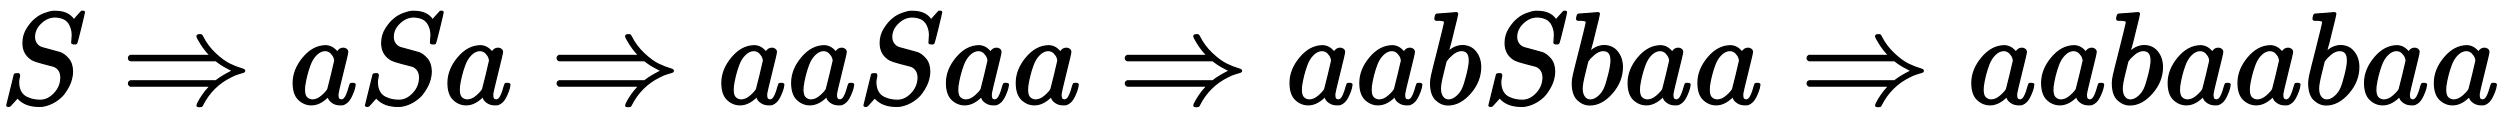 <?xml version="1.0" standalone="no"?>
<!DOCTYPE svg PUBLIC "-//W3C//DTD SVG 1.1//EN" "http://www.w3.org/Graphics/SVG/1.1/DTD/svg11.dtd">
<svg xmlns:xlink="http://www.w3.org/1999/xlink" width="44.413ex" height="2.176ex" style="vertical-align: -0.338ex;" viewBox="0 -791.3 19122.2 936.9" xmlns="http://www.w3.org/2000/svg">
<defs>
<path stroke-width="10" id="E1-MJMATHI-53" d="M308 24Q367 24 416 76T466 197Q466 260 414 284Q308 311 278 321T236 341Q176 383 176 462Q176 523 208 573T273 648Q302 673 343 688T407 704H418H425Q521 704 564 640Q565 640 577 653T603 682T623 704Q624 704 627 704T632 705Q645 705 645 698T617 577T585 459T569 456Q549 456 549 465Q549 471 550 475Q550 478 551 494T553 520Q553 554 544 579T526 616T501 641Q465 662 419 662Q362 662 313 616T263 510Q263 480 278 458T319 427Q323 425 389 408T456 390Q490 379 522 342T554 242Q554 216 546 186Q541 164 528 137T492 78T426 18T332 -20Q320 -22 298 -22Q199 -22 144 33L134 44L106 13Q83 -14 78 -18T65 -22Q52 -22 52 -14Q52 -11 110 221Q112 227 130 227H143Q149 221 149 216Q149 214 148 207T144 186T142 153Q144 114 160 87T203 47T255 29T308 24Z"></path>
<path stroke-width="10" id="E1-MJMAIN-21D2" d="M580 514Q580 525 596 525Q601 525 604 525T609 525T613 524T615 523T617 520T619 517T622 512Q659 438 720 381T831 300T927 263Q944 258 944 250T935 239T898 228T840 204Q696 134 622 -12Q618 -21 615 -22T600 -24Q580 -24 580 -17Q580 -13 585 0Q620 69 671 123L681 133H70Q56 140 56 153Q56 168 72 173H725L735 181Q774 211 852 250Q851 251 834 259T789 283T735 319L725 327H72Q56 332 56 347Q56 360 70 367H681L671 377Q638 412 609 458T580 514Z"></path>
<path stroke-width="10" id="E1-MJMATHI-61" d="M33 157Q33 258 109 349T280 441Q331 441 370 392Q386 422 416 422Q429 422 439 414T449 394Q449 381 412 234T374 68Q374 43 381 35T402 26Q411 27 422 35Q443 55 463 131Q469 151 473 152Q475 153 483 153H487Q506 153 506 144Q506 138 501 117T481 63T449 13Q436 0 417 -8Q409 -10 393 -10Q359 -10 336 5T306 36L300 51Q299 52 296 50Q294 48 292 46Q233 -10 172 -10Q117 -10 75 30T33 157ZM351 328Q351 334 346 350T323 385T277 405Q242 405 210 374T160 293Q131 214 119 129Q119 126 119 118T118 106Q118 61 136 44T179 26Q217 26 254 59T298 110Q300 114 325 217T351 328Z"></path>
<path stroke-width="10" id="E1-MJMATHI-62" d="M73 647Q73 657 77 670T89 683Q90 683 161 688T234 694Q246 694 246 685T212 542Q204 508 195 472T180 418L176 399Q176 396 182 402Q231 442 283 442Q345 442 383 396T422 280Q422 169 343 79T173 -11Q123 -11 82 27T40 150V159Q40 180 48 217T97 414Q147 611 147 623T109 637Q104 637 101 637H96Q86 637 83 637T76 640T73 647ZM336 325V331Q336 405 275 405Q258 405 240 397T207 376T181 352T163 330L157 322L136 236Q114 150 114 114Q114 66 138 42Q154 26 178 26Q211 26 245 58Q270 81 285 114T318 219Q336 291 336 325Z"></path>
</defs>
<g stroke="currentColor" fill="currentColor" stroke-width="0" transform="matrix(1 0 0 -1 0 0)">
 <use xlink:href="#E1-MJMATHI-53" x="0" y="0"></use>
 <use xlink:href="#E1-MJMAIN-21D2" x="927" y="0"></use>
 <use xlink:href="#E1-MJMATHI-61" x="2210" y="0"></use>
 <use xlink:href="#E1-MJMATHI-53" x="2744" y="0"></use>
 <use xlink:href="#E1-MJMATHI-61" x="3394" y="0"></use>
 <use xlink:href="#E1-MJMAIN-21D2" x="4206" y="0"></use>
 <use xlink:href="#E1-MJMATHI-61" x="5489" y="0"></use>
 <use xlink:href="#E1-MJMATHI-61" x="6023" y="0"></use>
 <use xlink:href="#E1-MJMATHI-53" x="6557" y="0"></use>
 <use xlink:href="#E1-MJMATHI-61" x="7207" y="0"></use>
 <use xlink:href="#E1-MJMATHI-61" x="7741" y="0"></use>
 <use xlink:href="#E1-MJMAIN-21D2" x="8552" y="0"></use>
 <use xlink:href="#E1-MJMATHI-61" x="9835" y="0"></use>
 <use xlink:href="#E1-MJMATHI-61" x="10369" y="0"></use>
 <use xlink:href="#E1-MJMATHI-62" x="10903" y="0"></use>
 <use xlink:href="#E1-MJMATHI-53" x="11337" y="0"></use>
 <use xlink:href="#E1-MJMATHI-62" x="11987" y="0"></use>
 <use xlink:href="#E1-MJMATHI-61" x="12421" y="0"></use>
 <use xlink:href="#E1-MJMATHI-61" x="12955" y="0"></use>
 <use xlink:href="#E1-MJMAIN-21D2" x="13767" y="0"></use>
 <use xlink:href="#E1-MJMATHI-61" x="15050" y="0"></use>
 <use xlink:href="#E1-MJMATHI-61" x="15584" y="0"></use>
 <use xlink:href="#E1-MJMATHI-62" x="16118" y="0"></use>
 <use xlink:href="#E1-MJMATHI-61" x="16552" y="0"></use>
 <use xlink:href="#E1-MJMATHI-61" x="17086" y="0"></use>
 <use xlink:href="#E1-MJMATHI-62" x="17620" y="0"></use>
 <use xlink:href="#E1-MJMATHI-61" x="18054" y="0"></use>
 <use xlink:href="#E1-MJMATHI-61" x="18588" y="0"></use>
</g>
</svg>